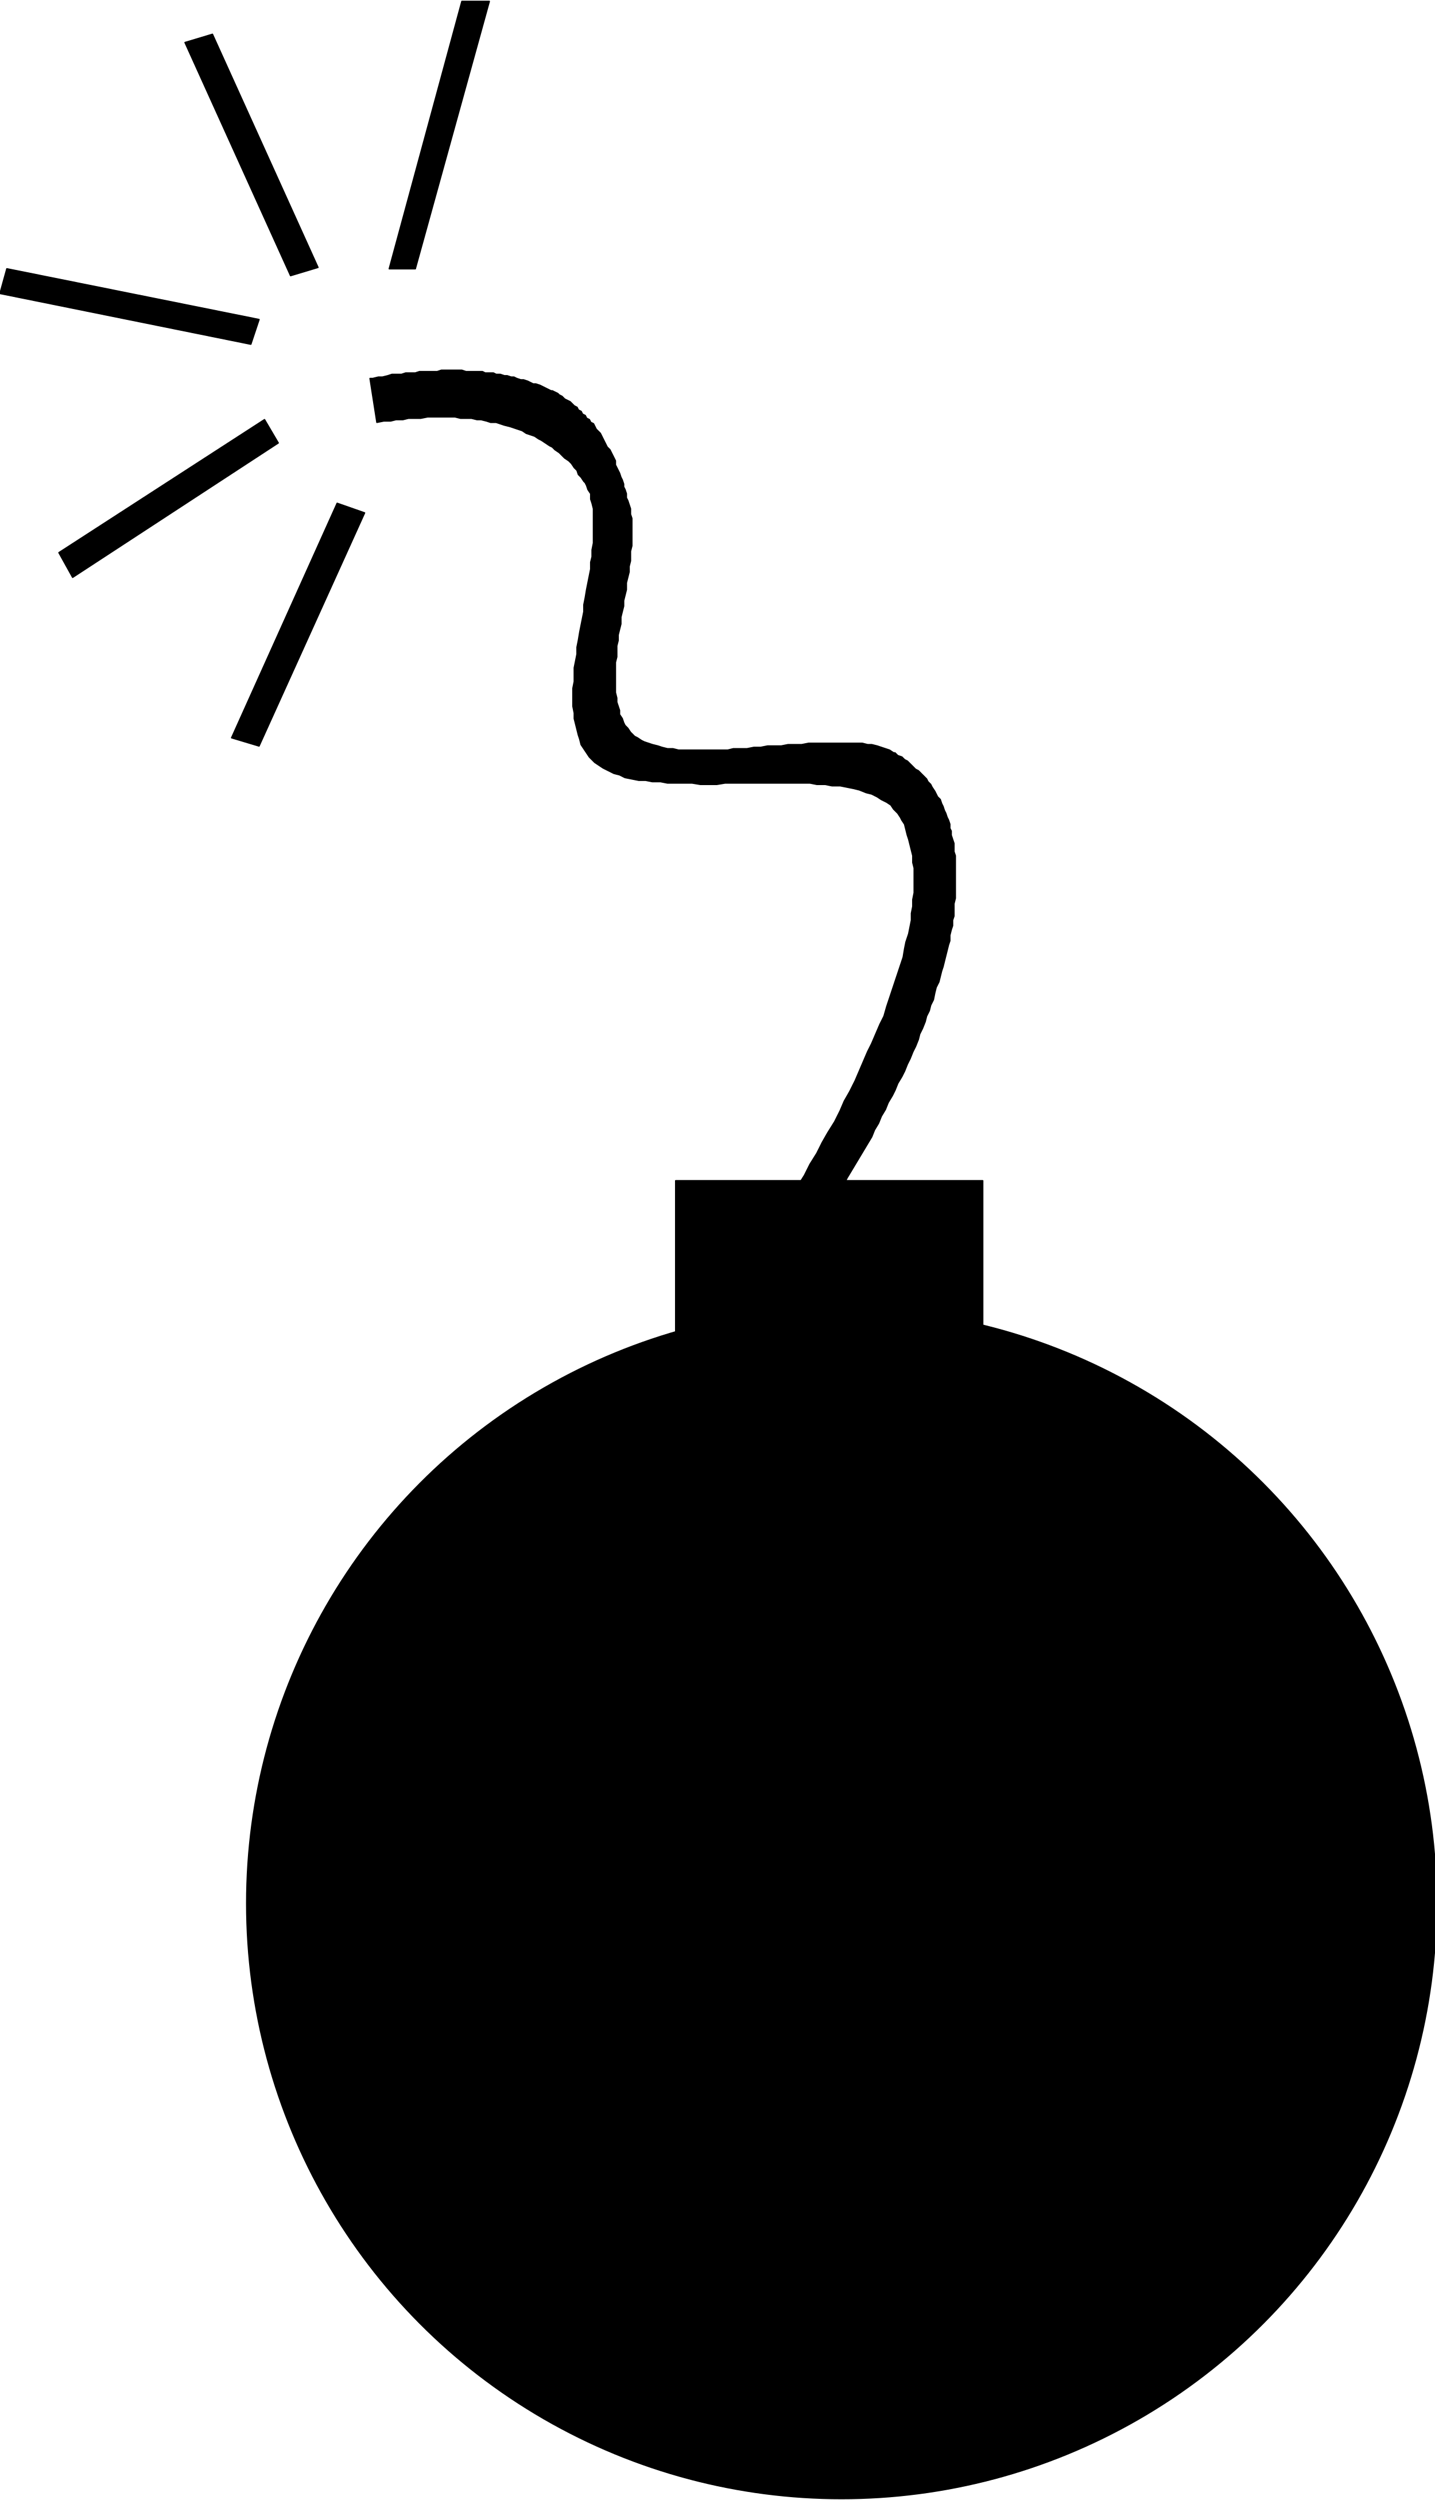 <svg xmlns="http://www.w3.org/2000/svg" width="79.143" height="137.802" fill-rule="evenodd" stroke-linecap="round" preserveAspectRatio="none" viewBox="0 0 1047 1823"><style>.pen0{stroke:#000;stroke-width:1;stroke-linejoin:round}.brush1{fill:#000}</style><circle cx="614" cy="1388" r="434" class="pen0 brush1"/><path d="M493 861h224v152H493z" class="pen0 brush1"/><path d="m612 870 3-5 3-6 6-10 6-10 6-10 2-5 3-5 2-5 3-5 2-5 3-5 2-4 2-5 3-5 2-4 2-5 2-4 2-5 2-4 2-5 1-4 2-4 2-5 1-4 2-4 1-4 2-4 1-5 1-4 2-4 2-8 1-3 2-8 2-8 1-3v-4l1-4 1-3v-4l1-3v-9l1-4v-31l-1-3v-6l-2-6v-3l-1-2v-3l-1-3-1-2-1-3-1-2-1-3-1-2-1-3-2-2-2-4-2-3-1-2-2-2-1-2-4-4-2-2-2-1-4-4-2-2-2-1-2-2-3-1-2-2h-1l-3-2-6-2-3-1-4-1h-3l-4-1h-39l-5 1h-10l-5 1h-10l-5 1h-5l-5 1h-10l-4 1h-36l-4-1h-4l-4-1-3-1-4-1-6-2-2-1-3-2-2-1-1-1-2-2-2-3-2-2-1-2-1-3-2-3v-3l-2-6v-3l-1-4v-22l1-4v-8l1-4v-4l2-8v-5l2-8v-4l2-8v-5l2-8v-4l1-4v-7l1-4v-20l-1-3v-4l-2-6-1-2v-3l-1-3-1-2v-2l-1-3-1-2-1-3-2-4-1-2v-3l-2-4-2-4-2-2-2-4-2-4-1-2-1-1-2-2-2-4-2-1-1-2-2-1-1-2-2-1-1-2-2-1-1-2-2-1-2-2-1-1-4-2-2-2-2-1-1-1-4-2h-1l-4-2-4-2-3-1h-2l-4-2-3-1h-2l-3-1-2-1h-2l-3-1h-2l-3-1h-3l-2-1h-6l-2-1h-12l-3-1h-15l-3 1h-13l-3 1h-7l-3 1h-7l-3 1-4 1h-3l-4 1h-2l5 32 5-1h5l4-1h5l4-1h9l5-1h20l4 1h8l4 1h3l4 1 3 1h4l6 2 4 1 6 2 3 1 3 2 6 2 3 2 2 1 6 4 2 1 2 2 3 2 4 4 3 2 2 2 2 3 2 2 1 3 2 2 2 3 1 1 1 2 1 3 2 3v4l1 3 1 4v25l-1 5v5l-1 4v5l-2 10-1 5-1 6-1 5v5l-2 10-1 5-1 6-1 5v5l-2 10v10l-1 5v13l1 5v4l2 8 1 4 1 3 1 4 4 6 2 3 4 4 6 4 8 4 4 1 4 2 10 2h5l5 1h6l5 1h18l6 1h12l6-1h62l5 1h6l5 1h6l10 2 4 1 5 2 4 1 4 2 3 2 4 2 3 2 2 3 3 3 2 3 1 2 2 3 2 8 1 3 2 8 1 4v5l1 4v18l-1 5v5l-1 5v5l-2 10-2 6-1 5-1 6-4 12-4 12-4 12-2 7-3 6-6 14-3 6-6 14-3 7-4 8-4 7-3 7-4 8-5 8-4 7-4 8-5 8-4 8-5 8-3 5h33zM246 367l-77 171 20 6 77-170-20-7zM155 25l77 170-20 6-77-170 20-6zm38 281L43 403l10 18 150-98-10-17zm91-110L337 1h20l-54 195h-19zm-101 55L0 214l5-18 184 37-6 18z" class="pen0 brush1"/></svg>

